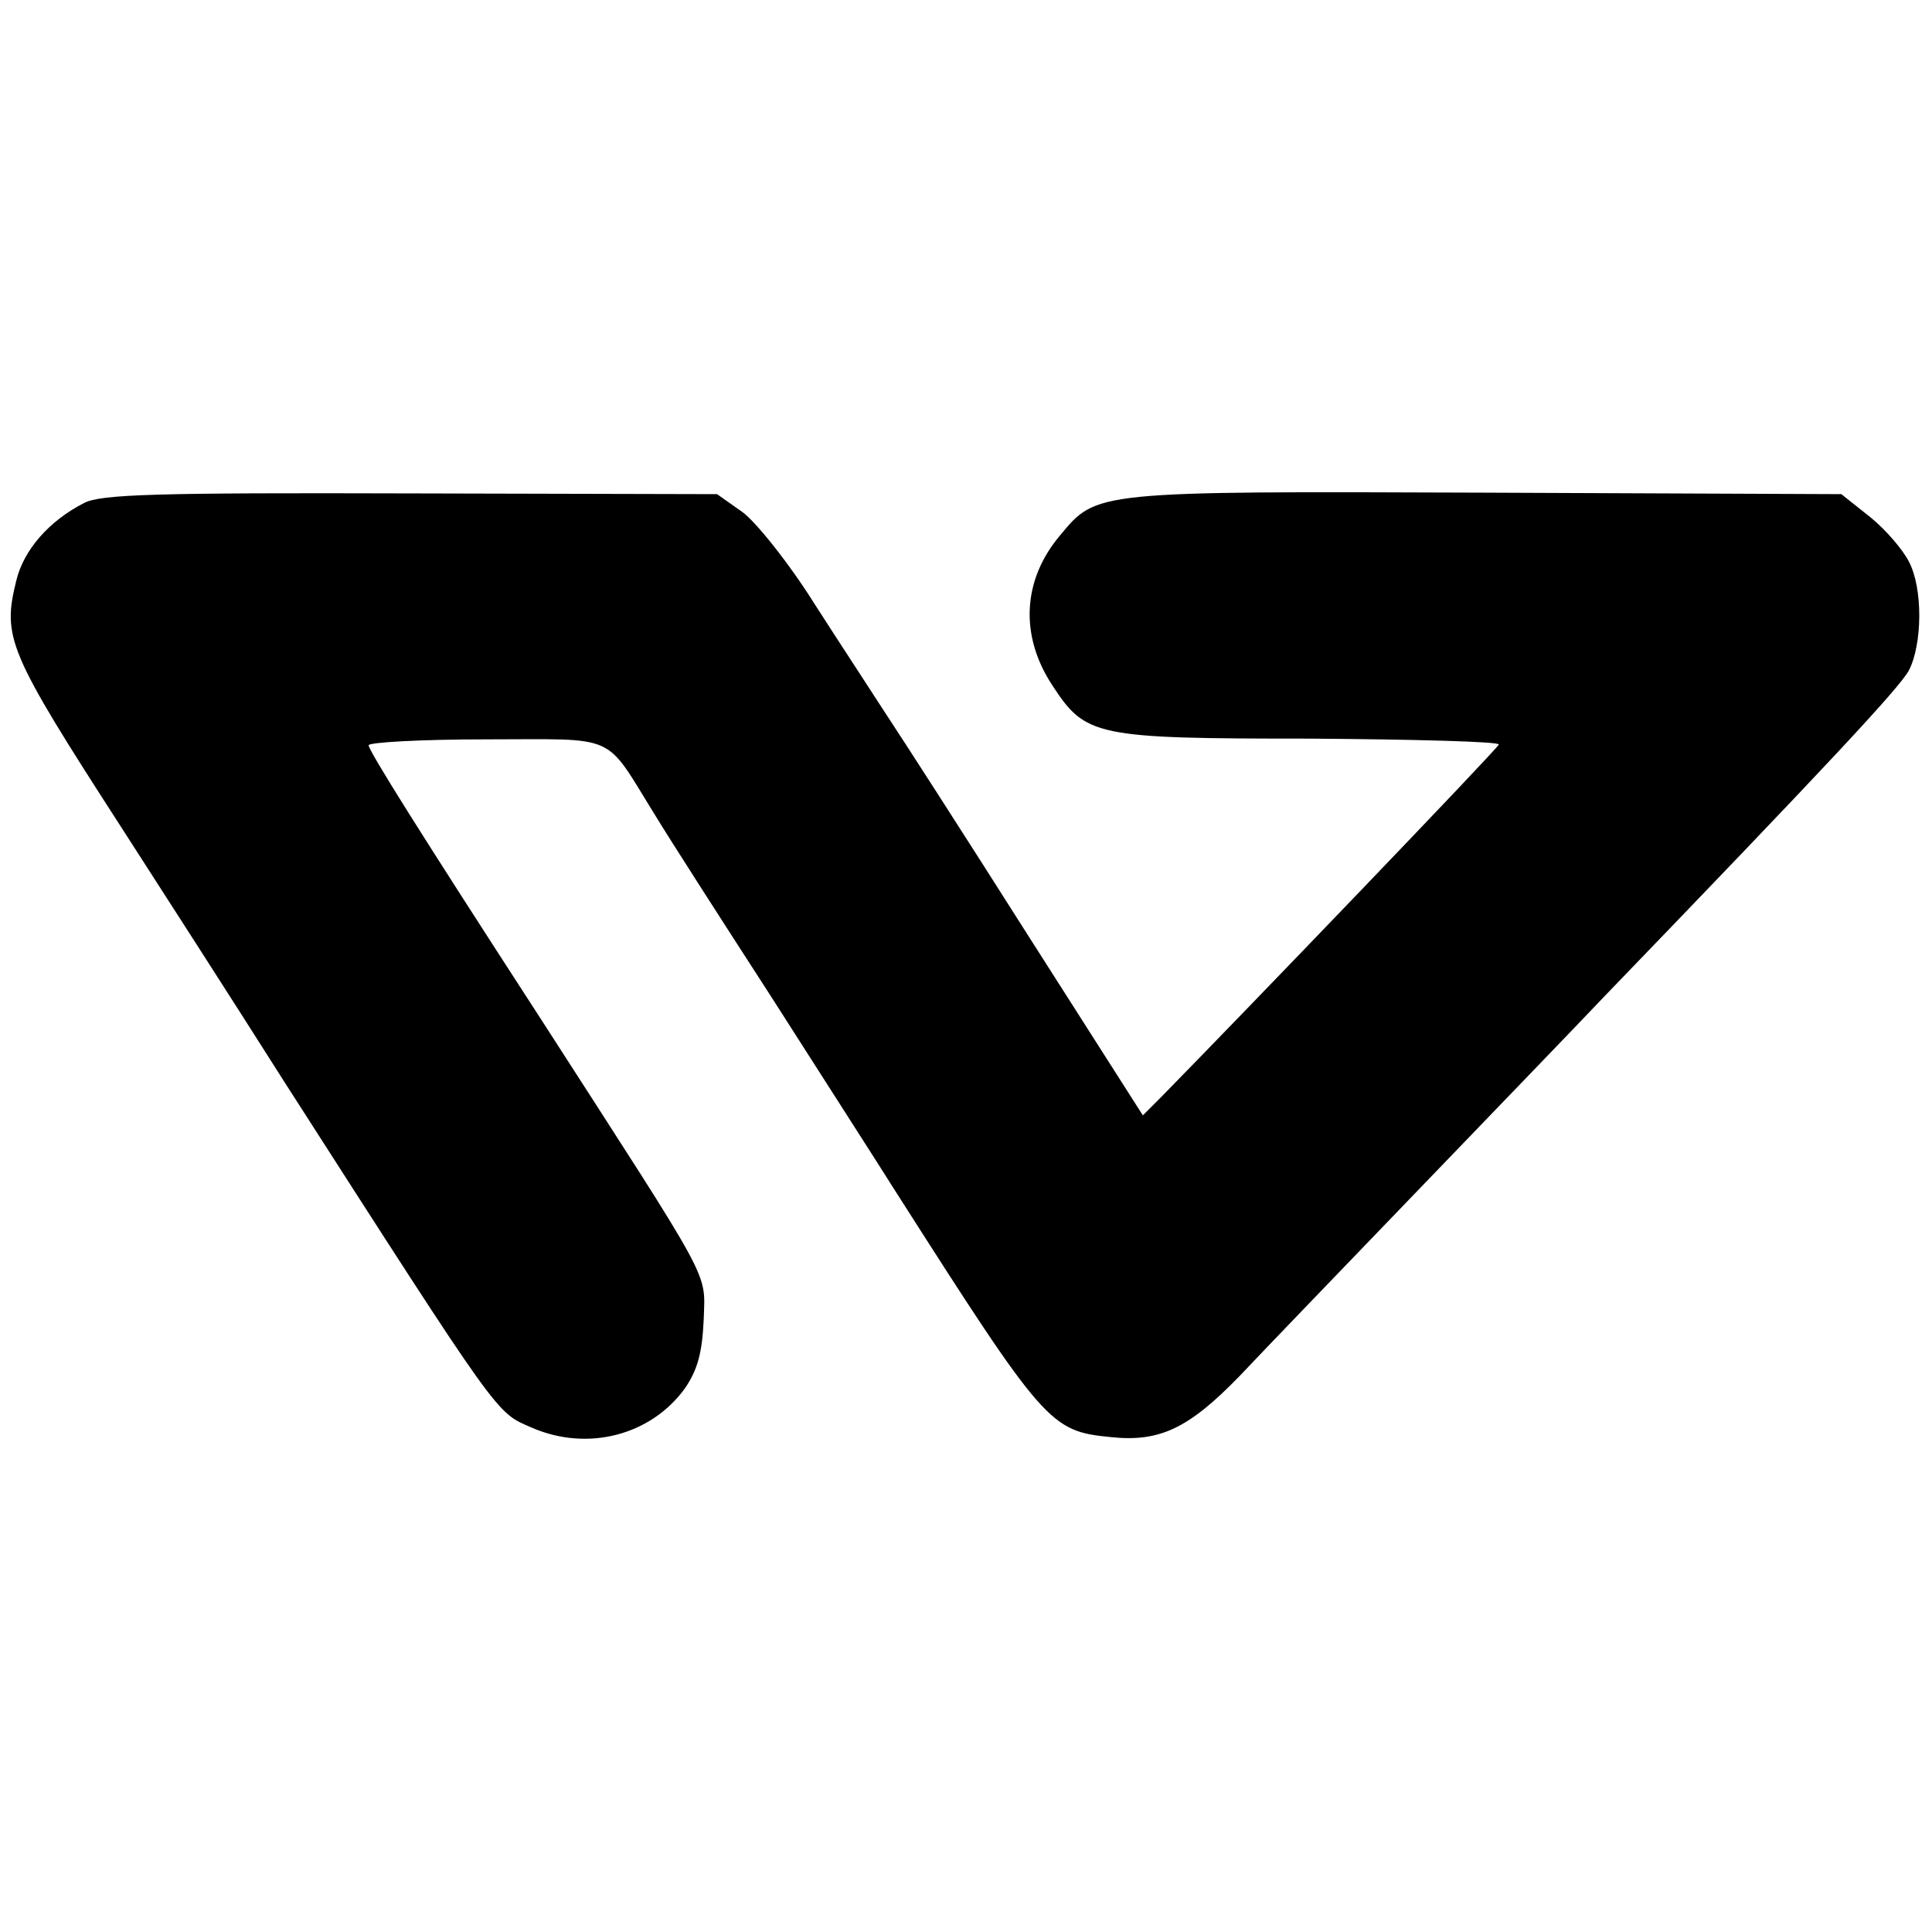 <?xml version="1.0" standalone="no"?>
<!DOCTYPE svg PUBLIC "-//W3C//DTD SVG 20010904//EN"
 "http://www.w3.org/TR/2001/REC-SVG-20010904/DTD/svg10.dtd">
<svg version="1.0" xmlns="http://www.w3.org/2000/svg"
 width="260pt" height="260pt" viewBox="0 0 260 260"
 preserveAspectRatio="xMidYMid meet">
<g transform="translate(0,260) scale(0.1,-0.1)"
fill="#000000" stroke="none">
<path d="M113 1923 c-47 -24 -81 -63 -91 -104 -19 -77 -12 -95 141 -332 45
-70 145 -225 221 -345 292 -455 283 -442 331 -463 75 -33 161 -11 207 53 17
25 23 48 25 92 2 67 15 41 -220 406 -166 256 -229 357 -231 367 0 4 70 8 158
8 180 0 158 10 227 -101 20 -33 90 -142 156 -244 65 -102 141 -220 168 -263
201 -315 208 -323 290 -331 66 -7 105 12 173 82 31 33 140 146 242 252 102
106 214 222 249 259 298 309 398 416 410 439 18 35 19 110 0 146 -8 16 -31 43
-52 60 l-39 31 -480 2 c-525 2 -522 2 -571 -57 -51 -60 -55 -135 -11 -202 45
-69 57 -72 346 -72 142 -1 257 -4 255 -8 -1 -5 -345 -363 -455 -475 l-24 -24
-155 243 c-85 134 -170 266 -188 293 -18 28 -62 95 -98 151 -35 56 -80 112
-98 125 l-34 24 -412 1 c-340 1 -418 -1 -440 -13z"/>
</g>
</svg>
